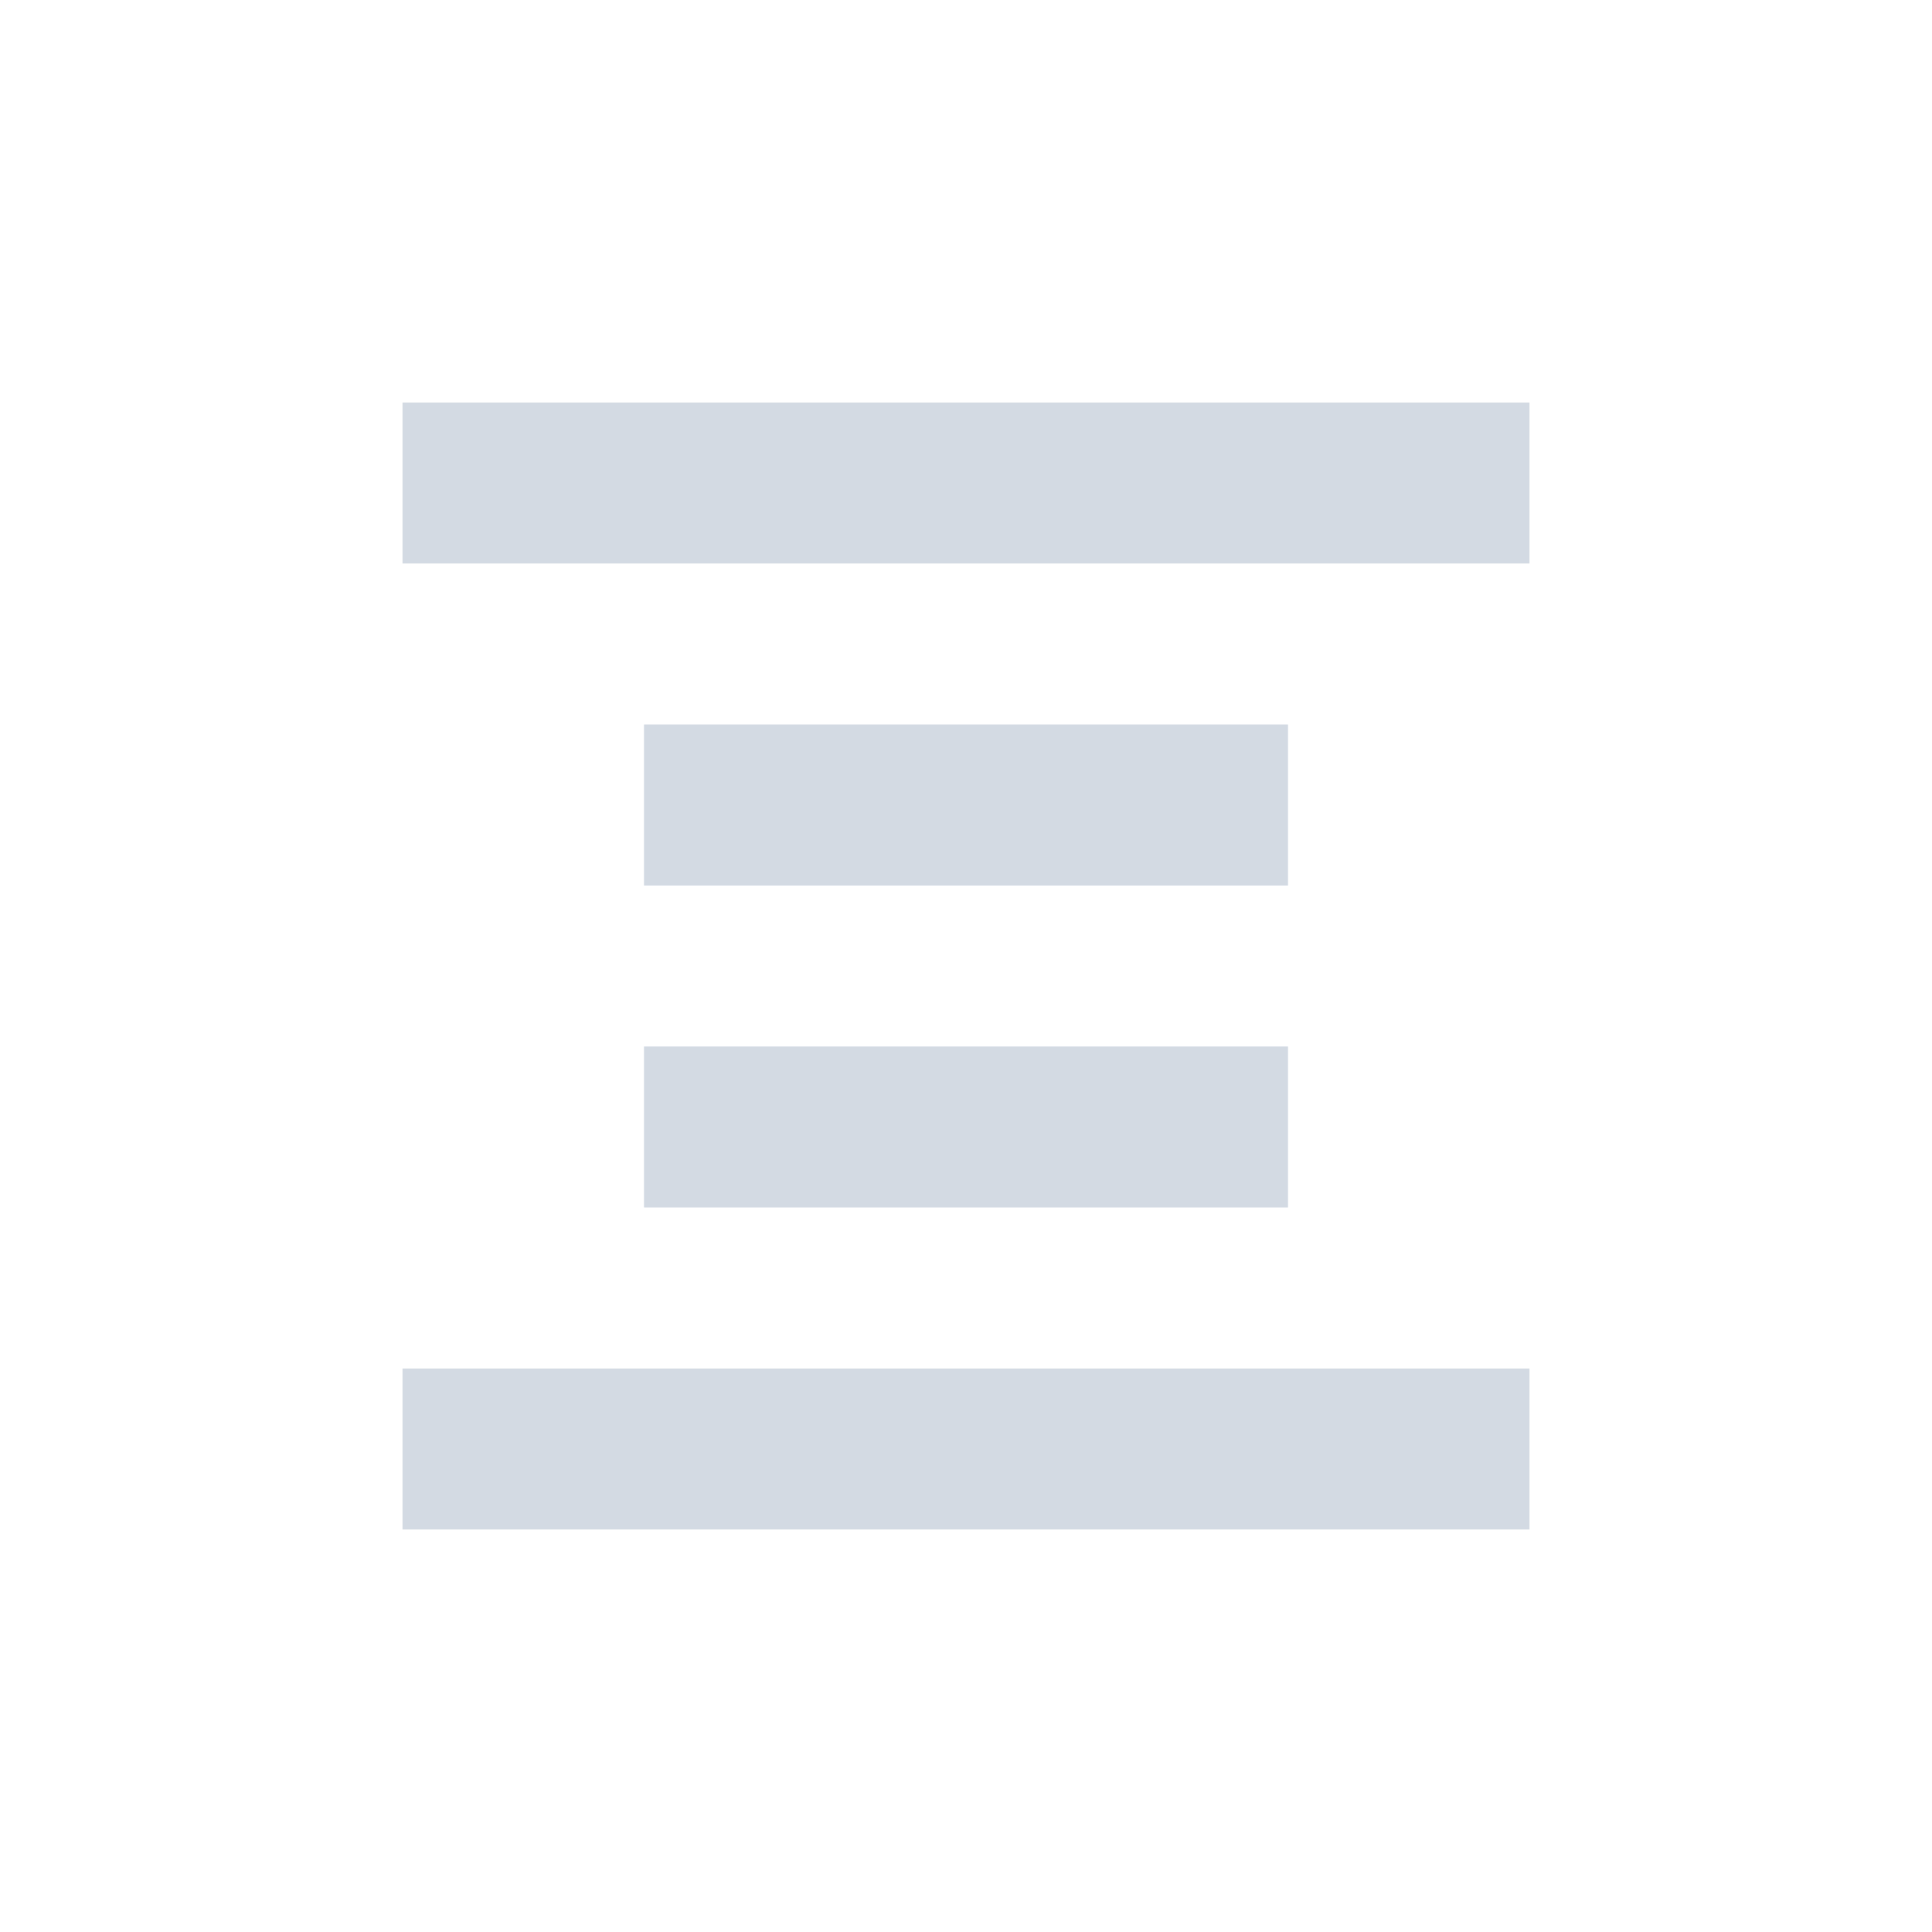 <svg xmlns="http://www.w3.org/2000/svg" width="12pt" height="12pt" version="1.1" viewBox="0 0 12 12">
 <g>
  <path style="fill:rgb(82.745%,85.49%,89.02%)" d="M 2.5 2.5 L 2.5 3.5 L 9.5 3.5 L 9.5 2.5 Z M 4 4.5 L 4 5.5 L 8 5.5 L 8 4.5 Z M 4 6.5 L 4 7.5 L 8 7.5 L 8 6.5 Z M 2.5 8.5 L 2.5 9.5 L 9.5 9.5 L 9.5 8.5 Z M 2.5 8.5"/>
 </g>
</svg>
